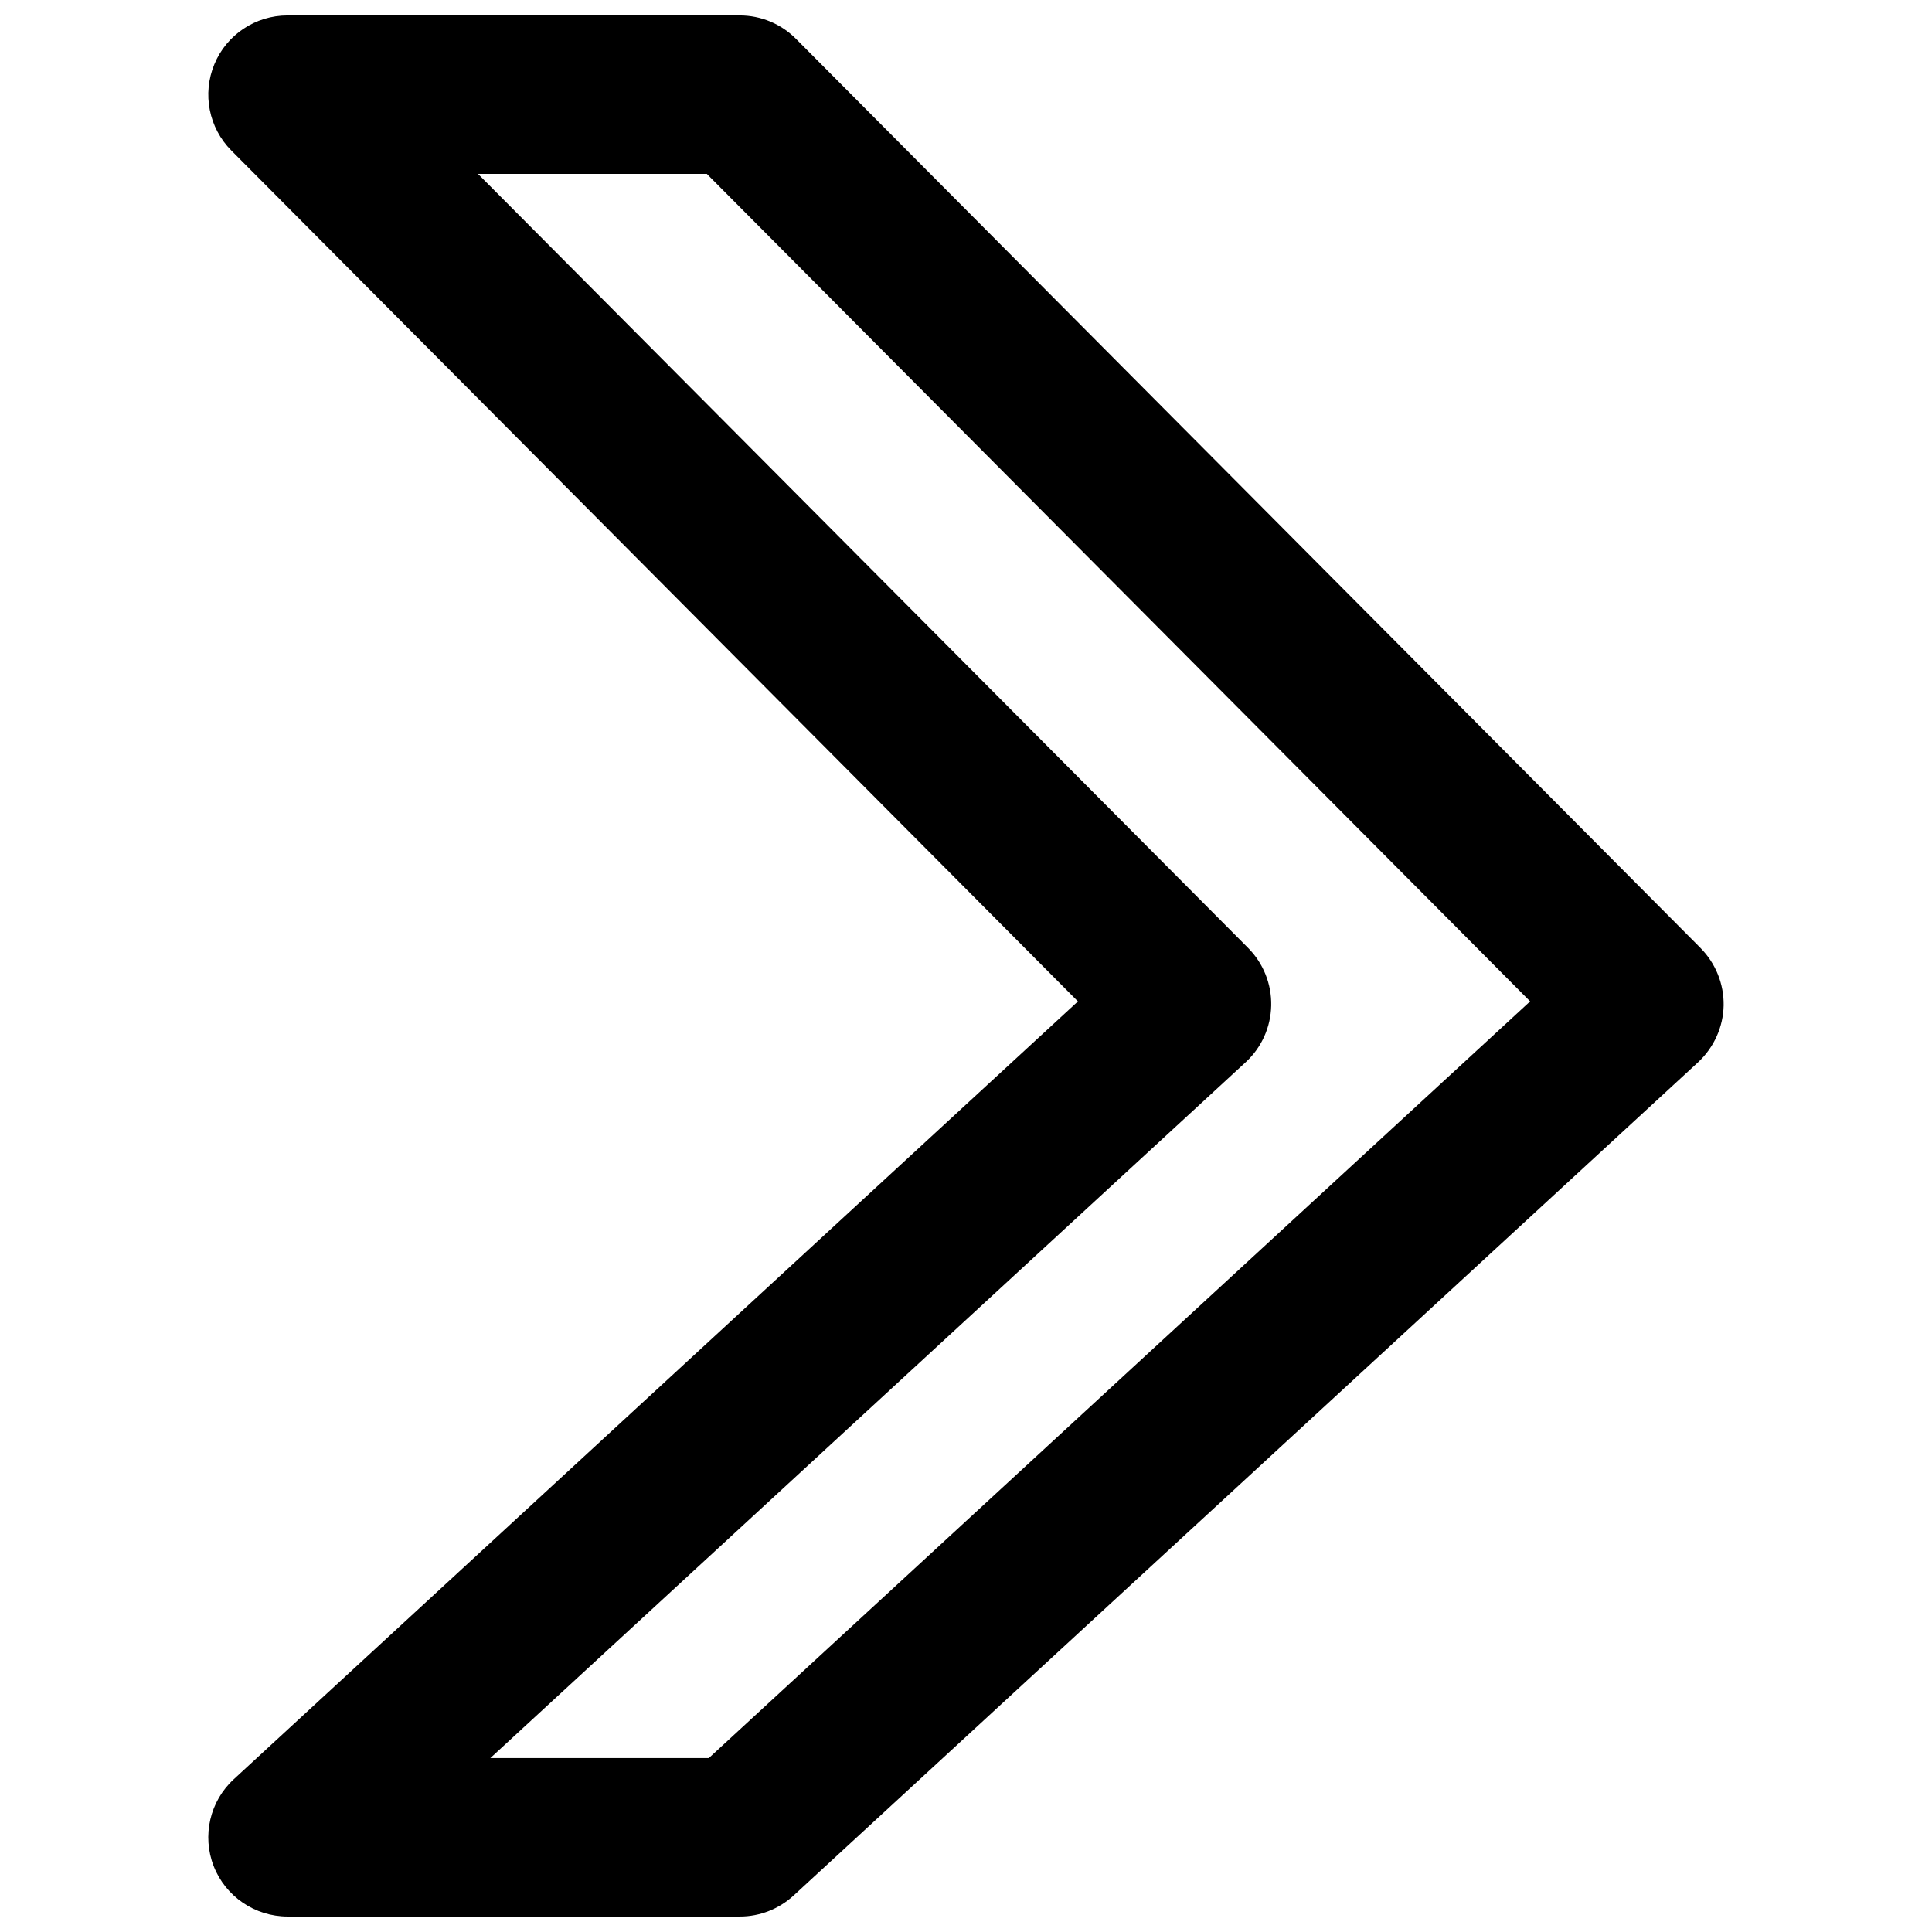 <?xml version="1.0" encoding="UTF-8"?>
<!-- Uploaded to: ICON Repo, www.svgrepo.com, Generator: ICON Repo Mixer Tools -->
<svg width="800px" height="800px" version="1.1" viewBox="144 144 512 512" xmlns="http://www.w3.org/2000/svg">
 <defs>
  <clipPath id="a">
   <path d="m199 148.09h402v503.81h-402z"/>
  </clipPath>
 </defs>
 <g clip-path="url(#a)">
  <path d="m594.66 395.23-239.73-240.95c-3.949-3.965-9.301-6.191-14.883-6.191h-119.86c-8.48 0-16.145 5.102-19.375 12.93-3.258 7.832-1.473 16.859 4.488 22.863l224.36 225.5-223.69 206.12c-6.359 5.832-8.48 15.004-5.332 23.07 3.148 8.02 10.914 13.328 19.586 13.328h119.86c5.269 0 10.348-1.996 14.234-5.566l239.73-220.86c4.172-3.906 6.613-9.293 6.734-15.004 0.098-5.668-2.106-11.188-6.133-15.238zm-262.82 214.68h-57.895l200.2-184.44c4.199-3.879 6.617-9.277 6.738-14.984 0.121-5.688-2.078-11.211-6.109-15.262l-204.11-205.15h60.645l218.19 219.3z"/>
 </g>
</svg>